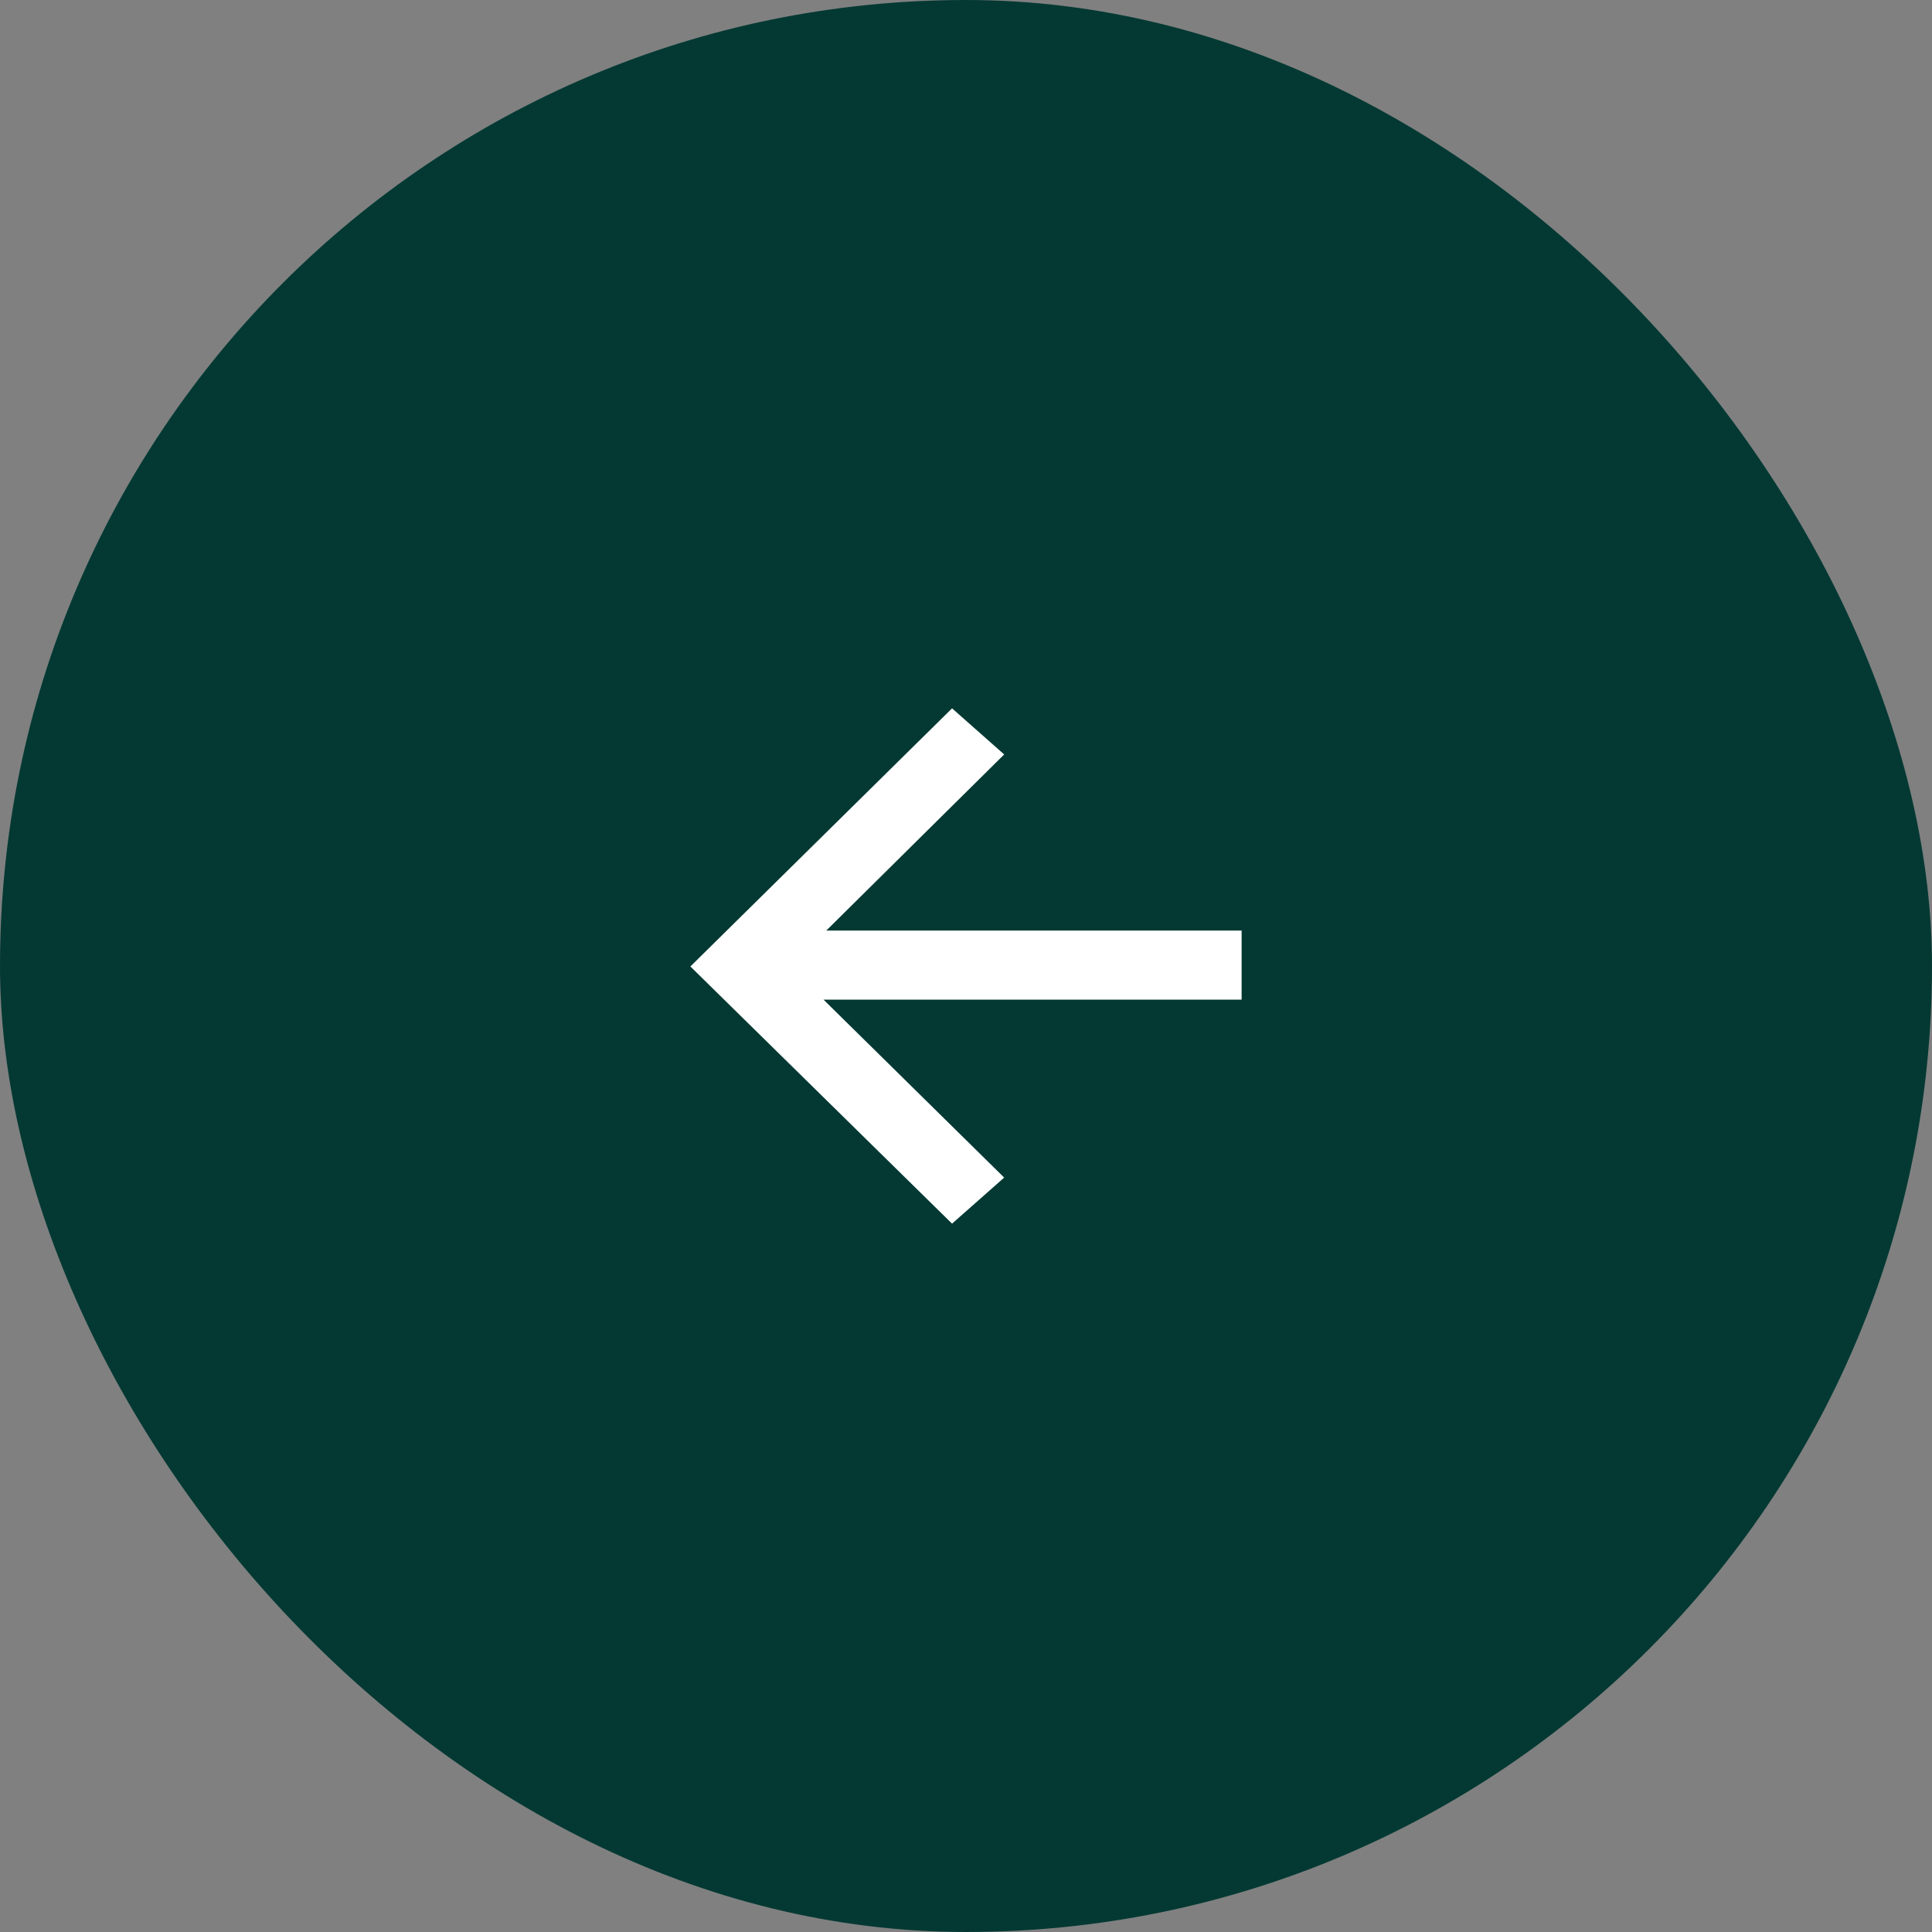 <?xml version="1.0" encoding="UTF-8"?> <svg xmlns="http://www.w3.org/2000/svg" width="50" height="50" viewBox="0 0 50 50" fill="none"><rect x="0" y="0" width="50" height="50" fill="#808080" stroke="none"/><rect width="50" height="50" rx="25" fill="#043933"></rect><path d="M32.133 24.082V25.871H21.313L25.988 30.476L24.639 31.668L17.867 25.012L24.639 18.332L25.988 19.525L21.385 24.082H32.133Z" fill="white"></path></svg> 